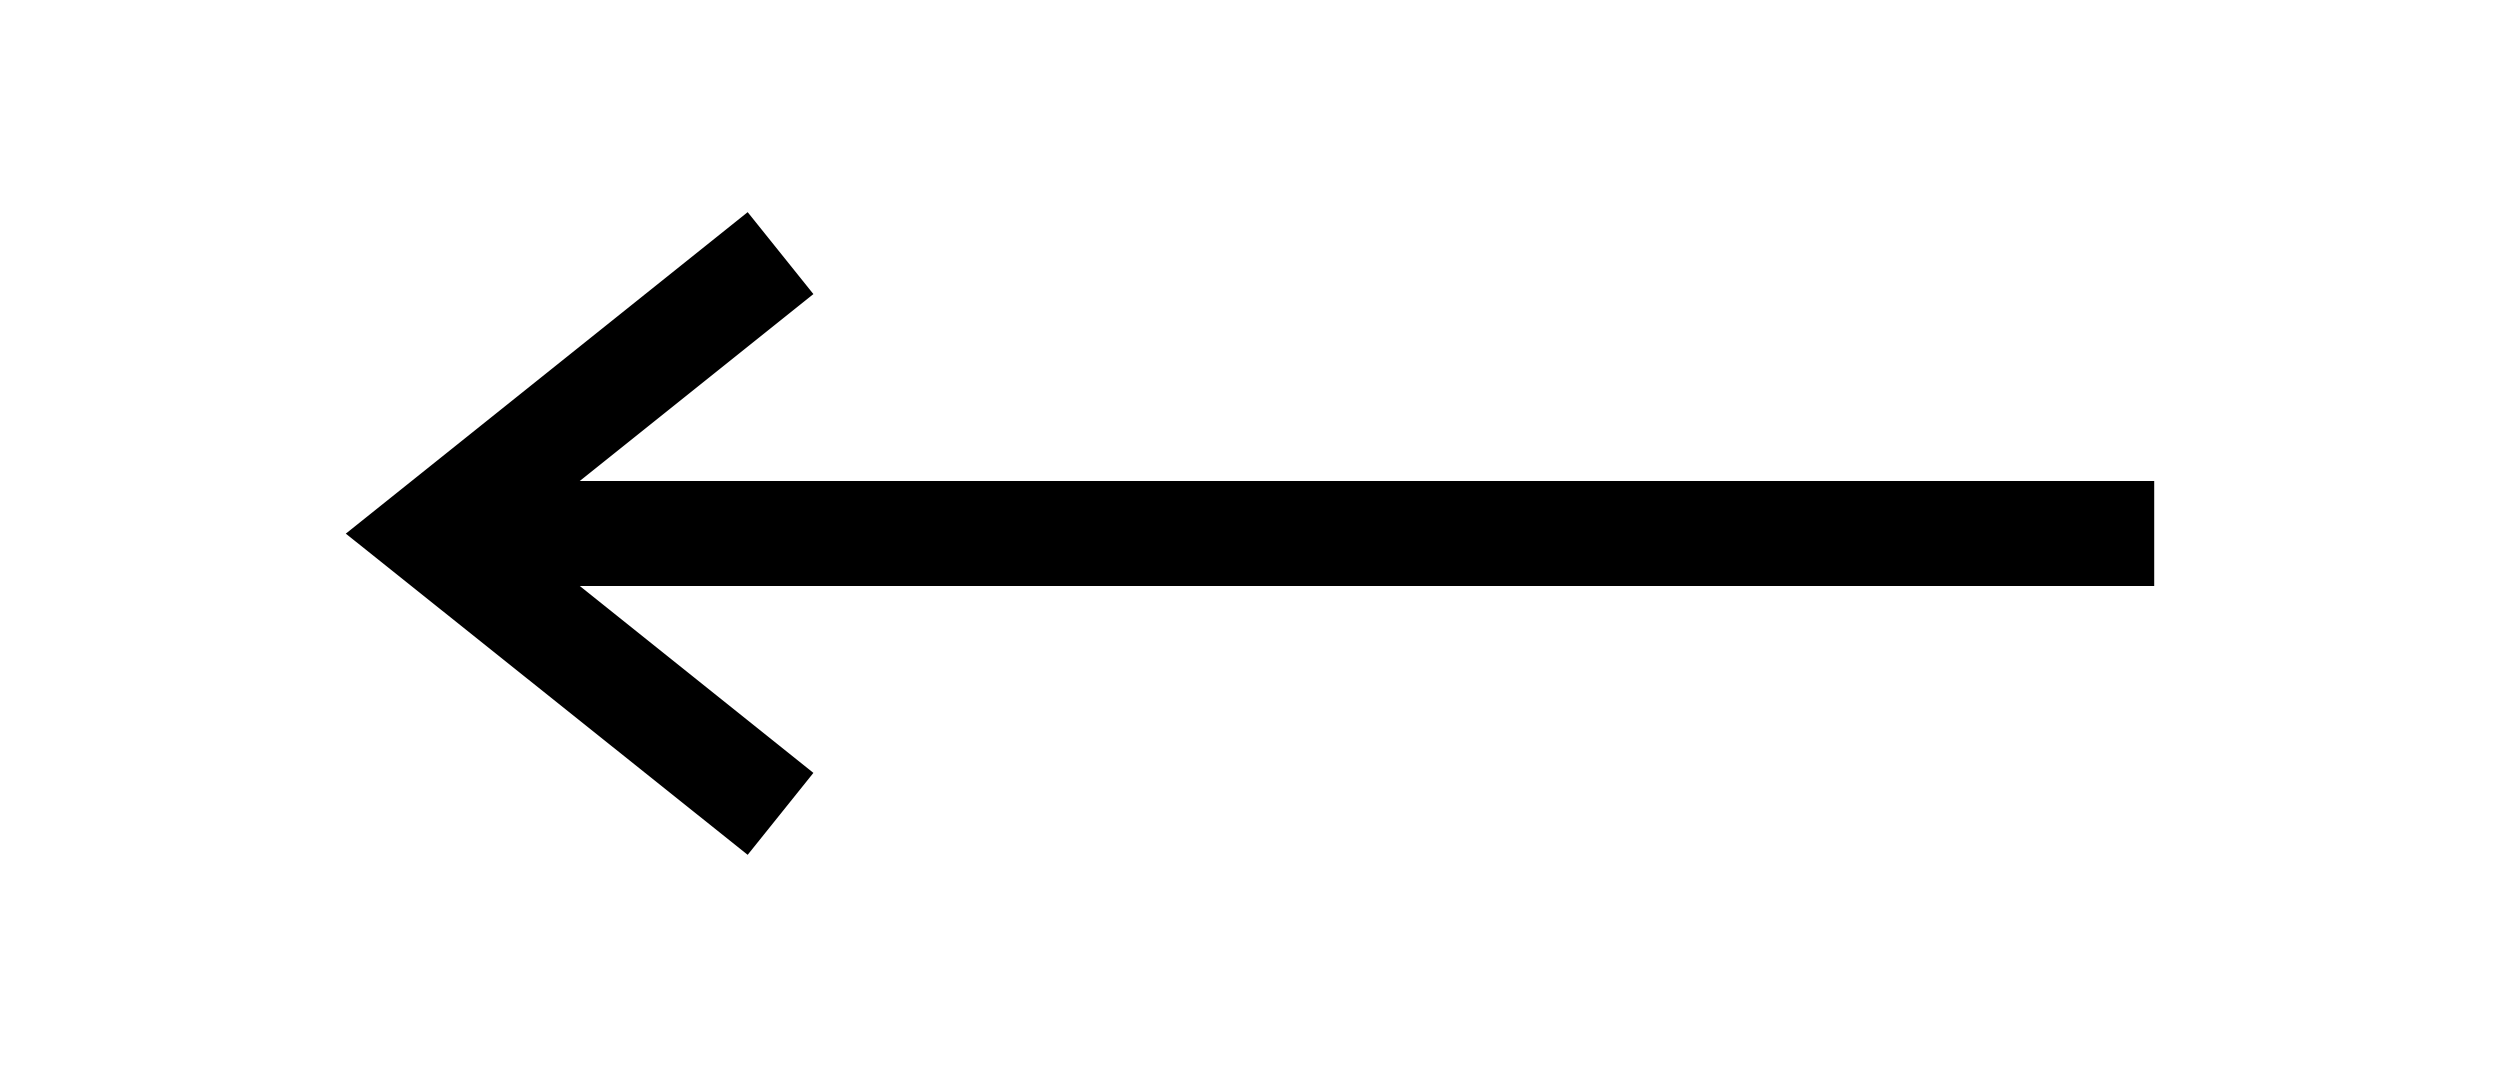 <svg xmlns="http://www.w3.org/2000/svg" viewBox="0 0 80.25 34.25"><defs><style>.cls-1{fill:none;}</style></defs><title>slide_arrow_prev</title><g id="レイヤー_2" data-name="レイヤー 2"><g id="design"><rect class="cls-1" width="80.25" height="34.25" transform="translate(80.25 34.25) rotate(180)"/><polygon points="24 27.44 26.11 24.81 18.61 18.81 69.15 18.81 69.15 15.44 18.61 15.44 26.11 9.44 24 6.81 11.1 17.13 24 27.44"/></g></g></svg>